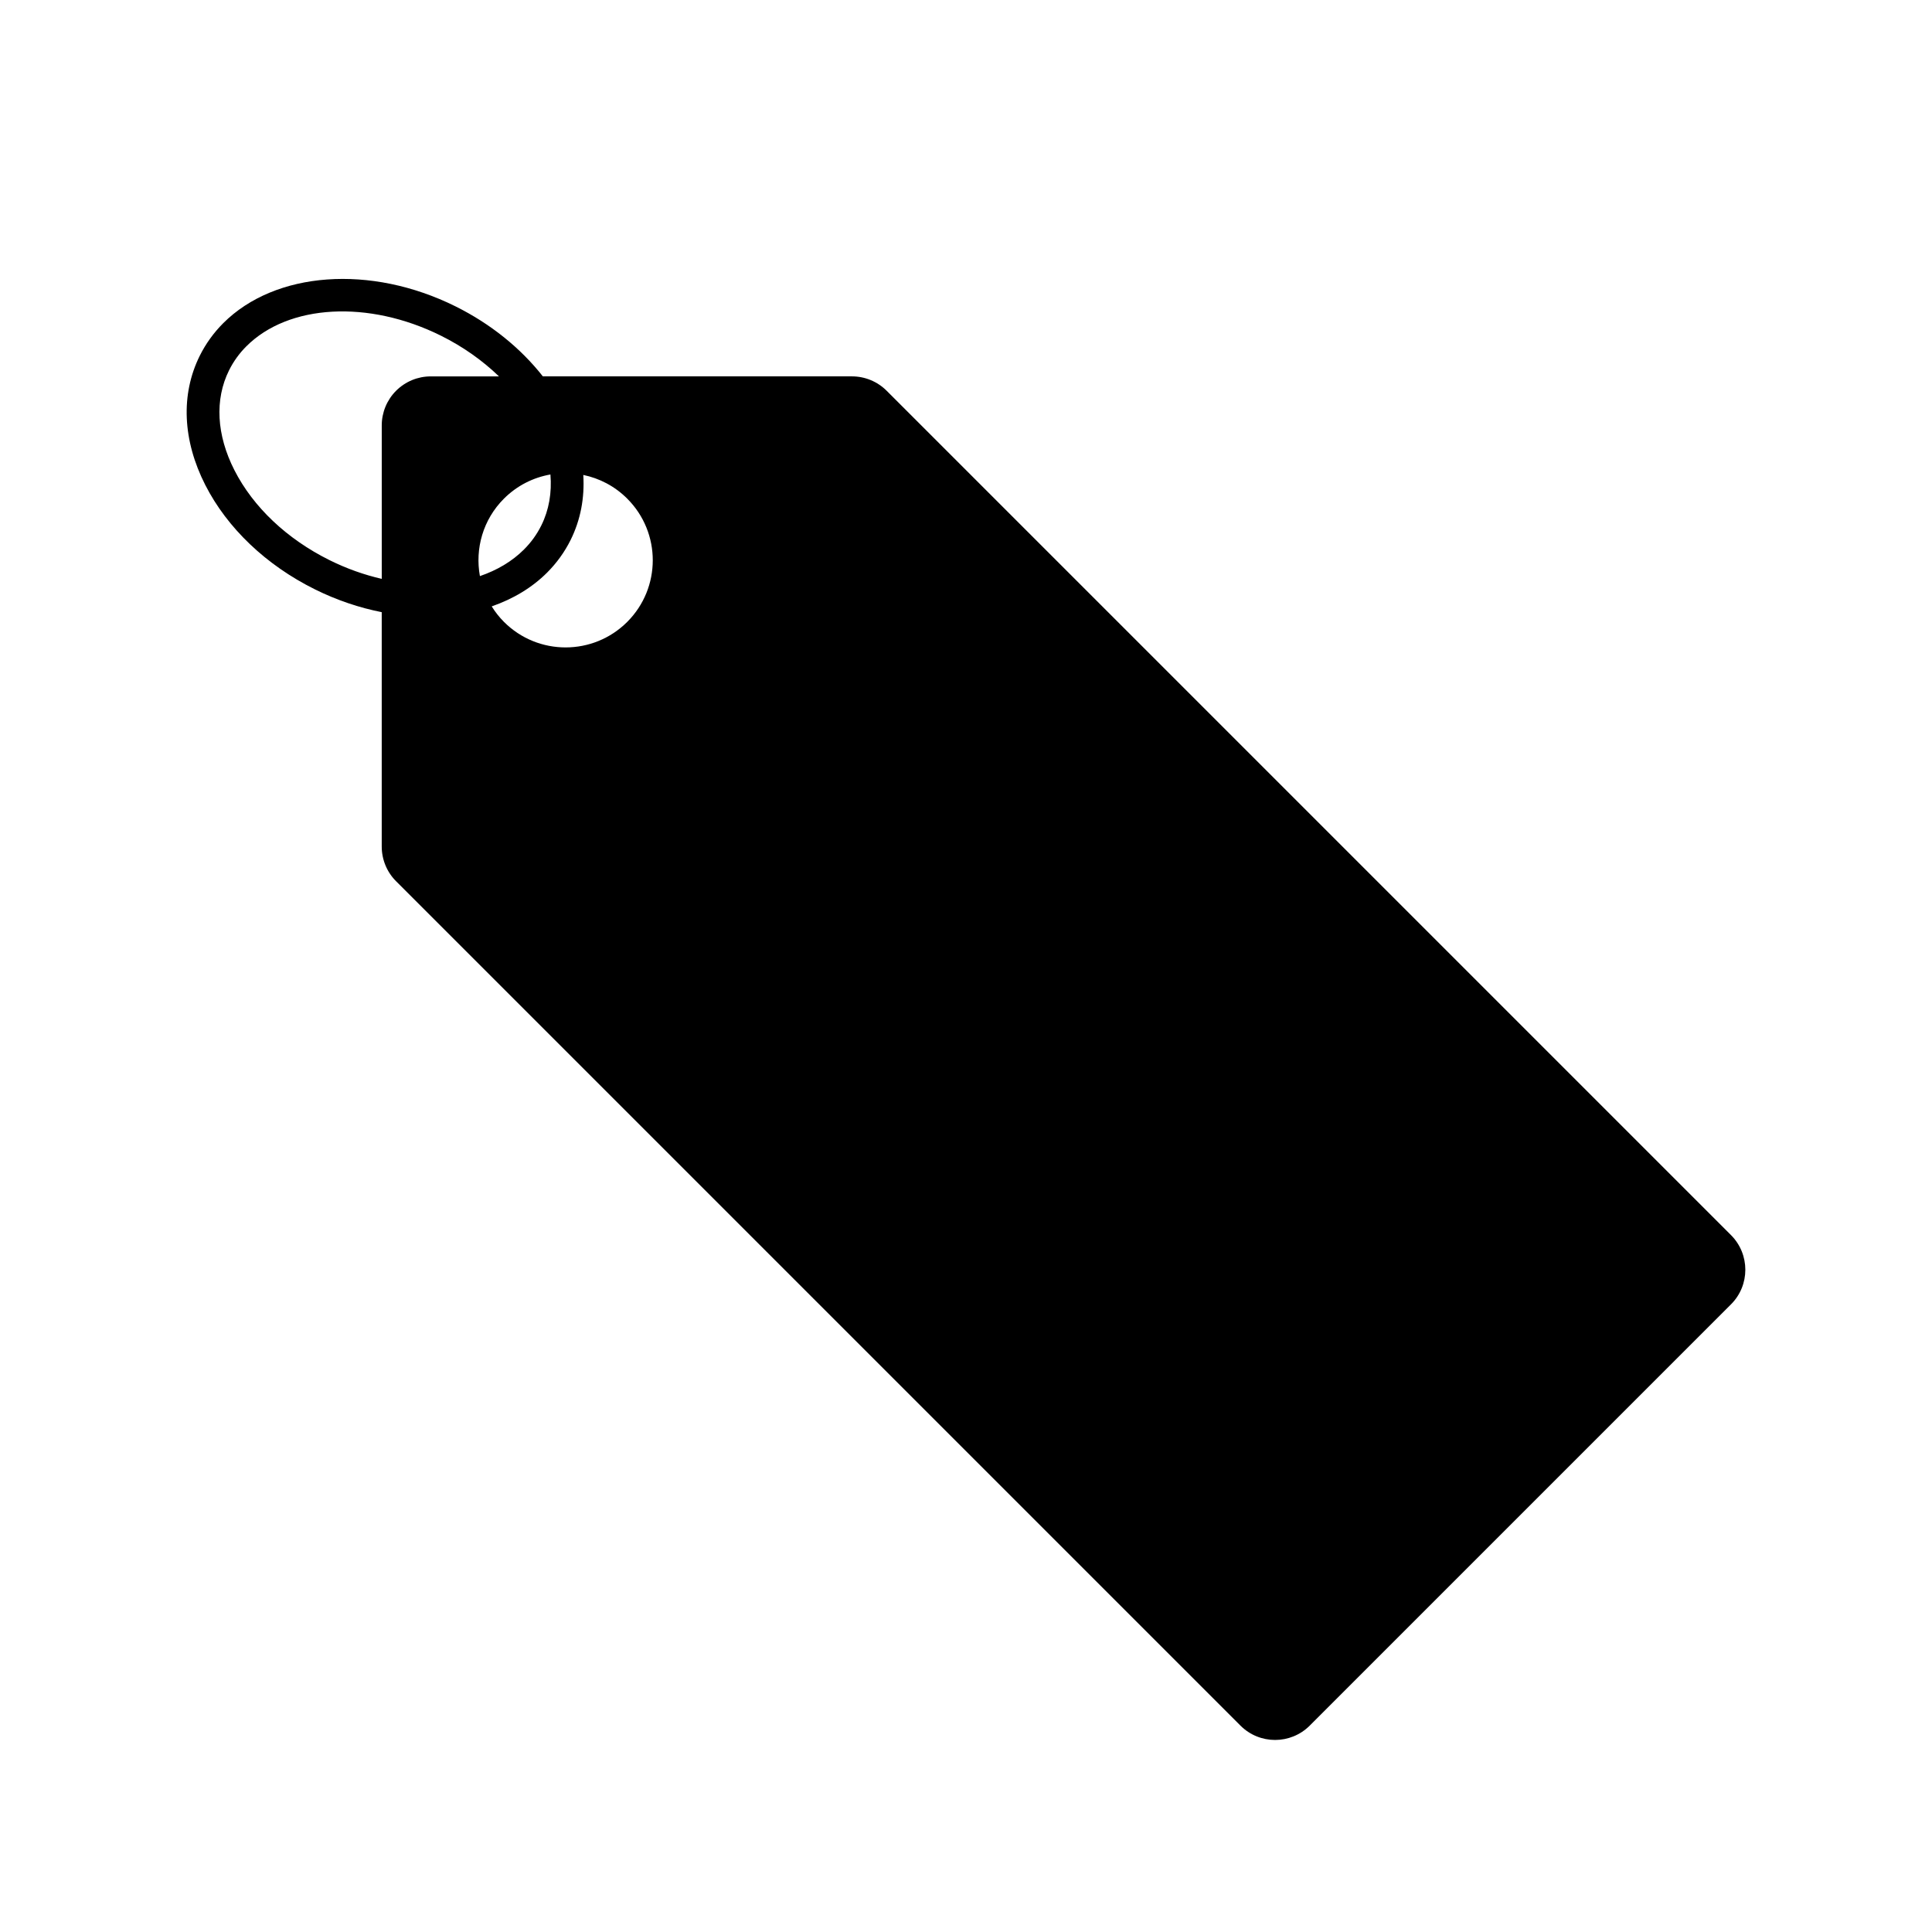 <?xml version="1.0" encoding="utf-8"?>
<!-- Generator: Adobe Illustrator 16.0.0, SVG Export Plug-In . SVG Version: 6.00 Build 0)  -->
<!DOCTYPE svg PUBLIC "-//W3C//DTD SVG 1.1//EN" "http://www.w3.org/Graphics/SVG/1.1/DTD/svg11.dtd">
<svg version="1.1" id="Layer_2" xmlns="http://www.w3.org/2000/svg" xmlns:xlink="http://www.w3.org/1999/xlink" x="0px" y="0px"
	 width="100px" height="100px" viewBox="0 0 100 100" enable-background="new 0 0 100 100" xml:space="preserve">
<path d="M66.121,58.333 M89.595,63.927L45.893,20.225c-0.477-0.476-1.122-0.744-1.794-0.744H28.098
	c-1.152-1.465-2.702-2.72-4.523-3.624c-4.386-2.179-9.328-1.82-12.02,0.87c-0.497,0.498-0.906,1.065-1.216,1.688
	c-0.993,2-0.891,4.376,0.287,6.689c1.136,2.231,3.15,4.149,5.674,5.401c1.132,0.562,2.301,0.952,3.458,1.181v12.134
	c0.001,0.672,0.268,1.319,0.744,1.794l43.702,43.702c0.991,0.992,2.598,0.992,3.589,0l21.802-21.802
	C90.586,66.526,90.586,64.919,89.595,63.927z M20.502,20.225c-0.476,0.476-0.743,1.122-0.743,1.794v7.943
	c-0.904-0.208-1.816-0.528-2.706-0.971c-2.2-1.092-3.947-2.744-4.919-4.653c-0.929-1.825-1.028-3.661-0.279-5.169
	c0.228-0.458,0.528-0.877,0.896-1.244c2.185-2.185,6.325-2.411,10.07-0.551c1.139,0.566,2.153,1.284,3.006,2.108h-3.531
	C21.623,19.481,20.979,19.749,20.502,20.225z M26.085,25.809c0.68-0.68,1.523-1.095,2.405-1.25c0.078,0.938-0.072,1.834-0.471,2.637
	c-0.227,0.459-0.529,0.878-0.897,1.245c-0.619,0.62-1.4,1.076-2.282,1.378C24.581,28.408,24.994,26.899,26.085,25.809z
	 M32.466,32.189c-1.763,1.762-4.619,1.762-6.381,0c-0.247-0.248-0.457-0.518-0.634-0.803c1.1-0.382,2.082-0.963,2.868-1.749
	c0.497-0.498,0.906-1.065,1.216-1.688c0.517-1.041,0.73-2.184,0.656-3.366c0.833,0.172,1.628,0.579,2.274,1.226
	C34.228,27.57,34.228,30.427,32.466,32.189z"/>
</svg>
